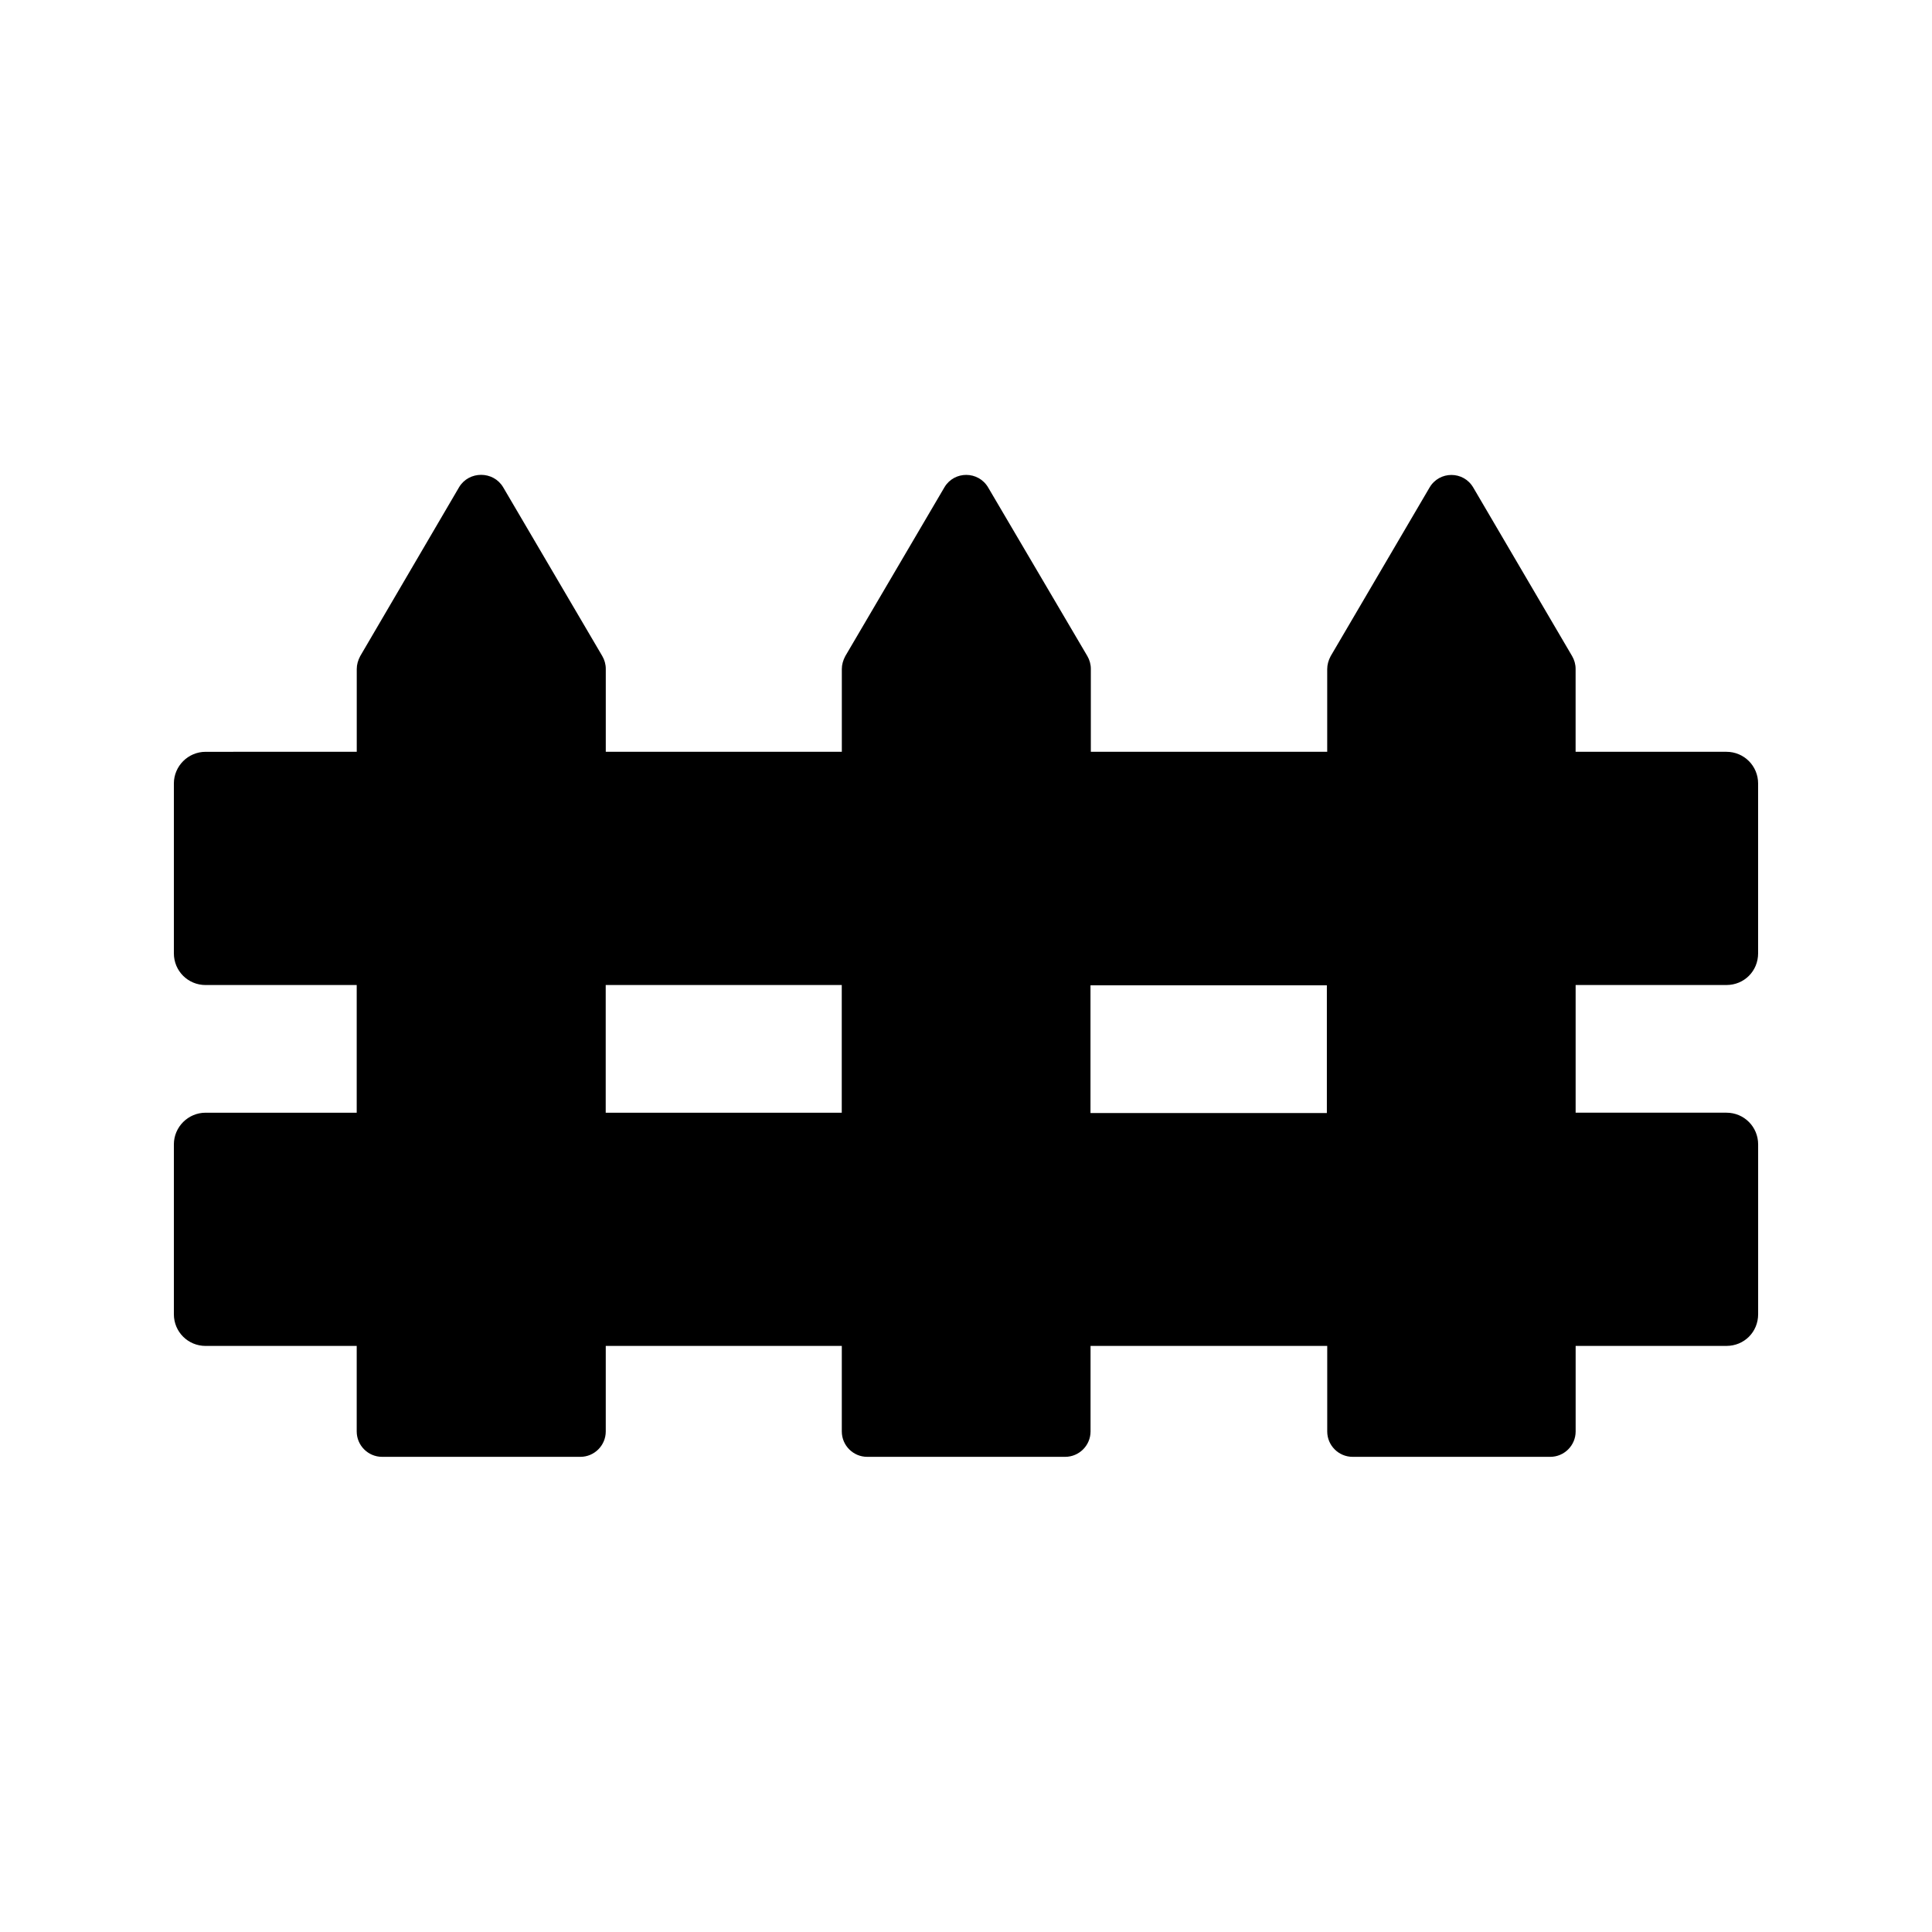 <?xml version="1.0" encoding="UTF-8"?>
<!-- Uploaded to: SVG Repo, www.svgrepo.com, Generator: SVG Repo Mixer Tools -->
<svg fill="#000000" width="800px" height="800px" version="1.1" viewBox="144 144 512 512" xmlns="http://www.w3.org/2000/svg">
 <path d="m601.52 405.04c4.703 0 8.398-3.695 8.398-8.398v-45.008c0-4.617-3.695-8.398-8.398-8.398h-39.969v-22c0-1.176-0.336-2.352-0.922-3.359l-26.199-44.672c-2.602-4.449-8.984-4.449-11.586 0l-26.199 44.672c-0.586 1.09-0.922 2.266-0.922 3.441v21.914h-62.641v-22c0-1.176-0.336-2.352-0.922-3.359l-26.281-44.672c-2.602-4.449-8.984-4.449-11.586-0.082l-26.281 44.754c-0.586 1.09-0.922 2.266-0.922 3.441v21.914h-62.555v-22c0-1.176-0.336-2.352-0.922-3.359l-26.281-44.754c-2.602-4.367-9.07-4.367-11.672 0l-26.199 44.754c-0.586 1.09-0.922 2.266-0.922 3.441v21.914l-40.066 0.016c-4.617 0-8.398 3.777-8.398 8.398v45.008c0 4.703 3.777 8.398 8.398 8.398h40.055v33.84l-40.055-0.004c-4.617 0-8.398 3.777-8.398 8.398v45.008c0 4.703 3.777 8.398 8.398 8.398h40.055v22.672c0 3.695 3.023 6.719 6.719 6.719h52.562c3.695 0 6.719-3.023 6.719-6.719v-22.672h62.555v22.672c0 3.695 3.023 6.719 6.719 6.719h52.48c3.695 0 6.719-3.023 6.719-6.719v-22.672h62.723v22.672c0 3.695 3.023 6.719 6.719 6.719h52.395c3.695 0 6.719-3.023 6.719-6.719v-22.672l39.965-0.004c4.703 0 8.398-3.695 8.398-8.398v-45.008c0-4.617-3.695-8.398-8.398-8.398h-39.969v-33.836zm-297 33.926v-33.926h62.555v33.84h-62.555zm128.47 0v-33.84h62.641v33.84z"/>
</svg>